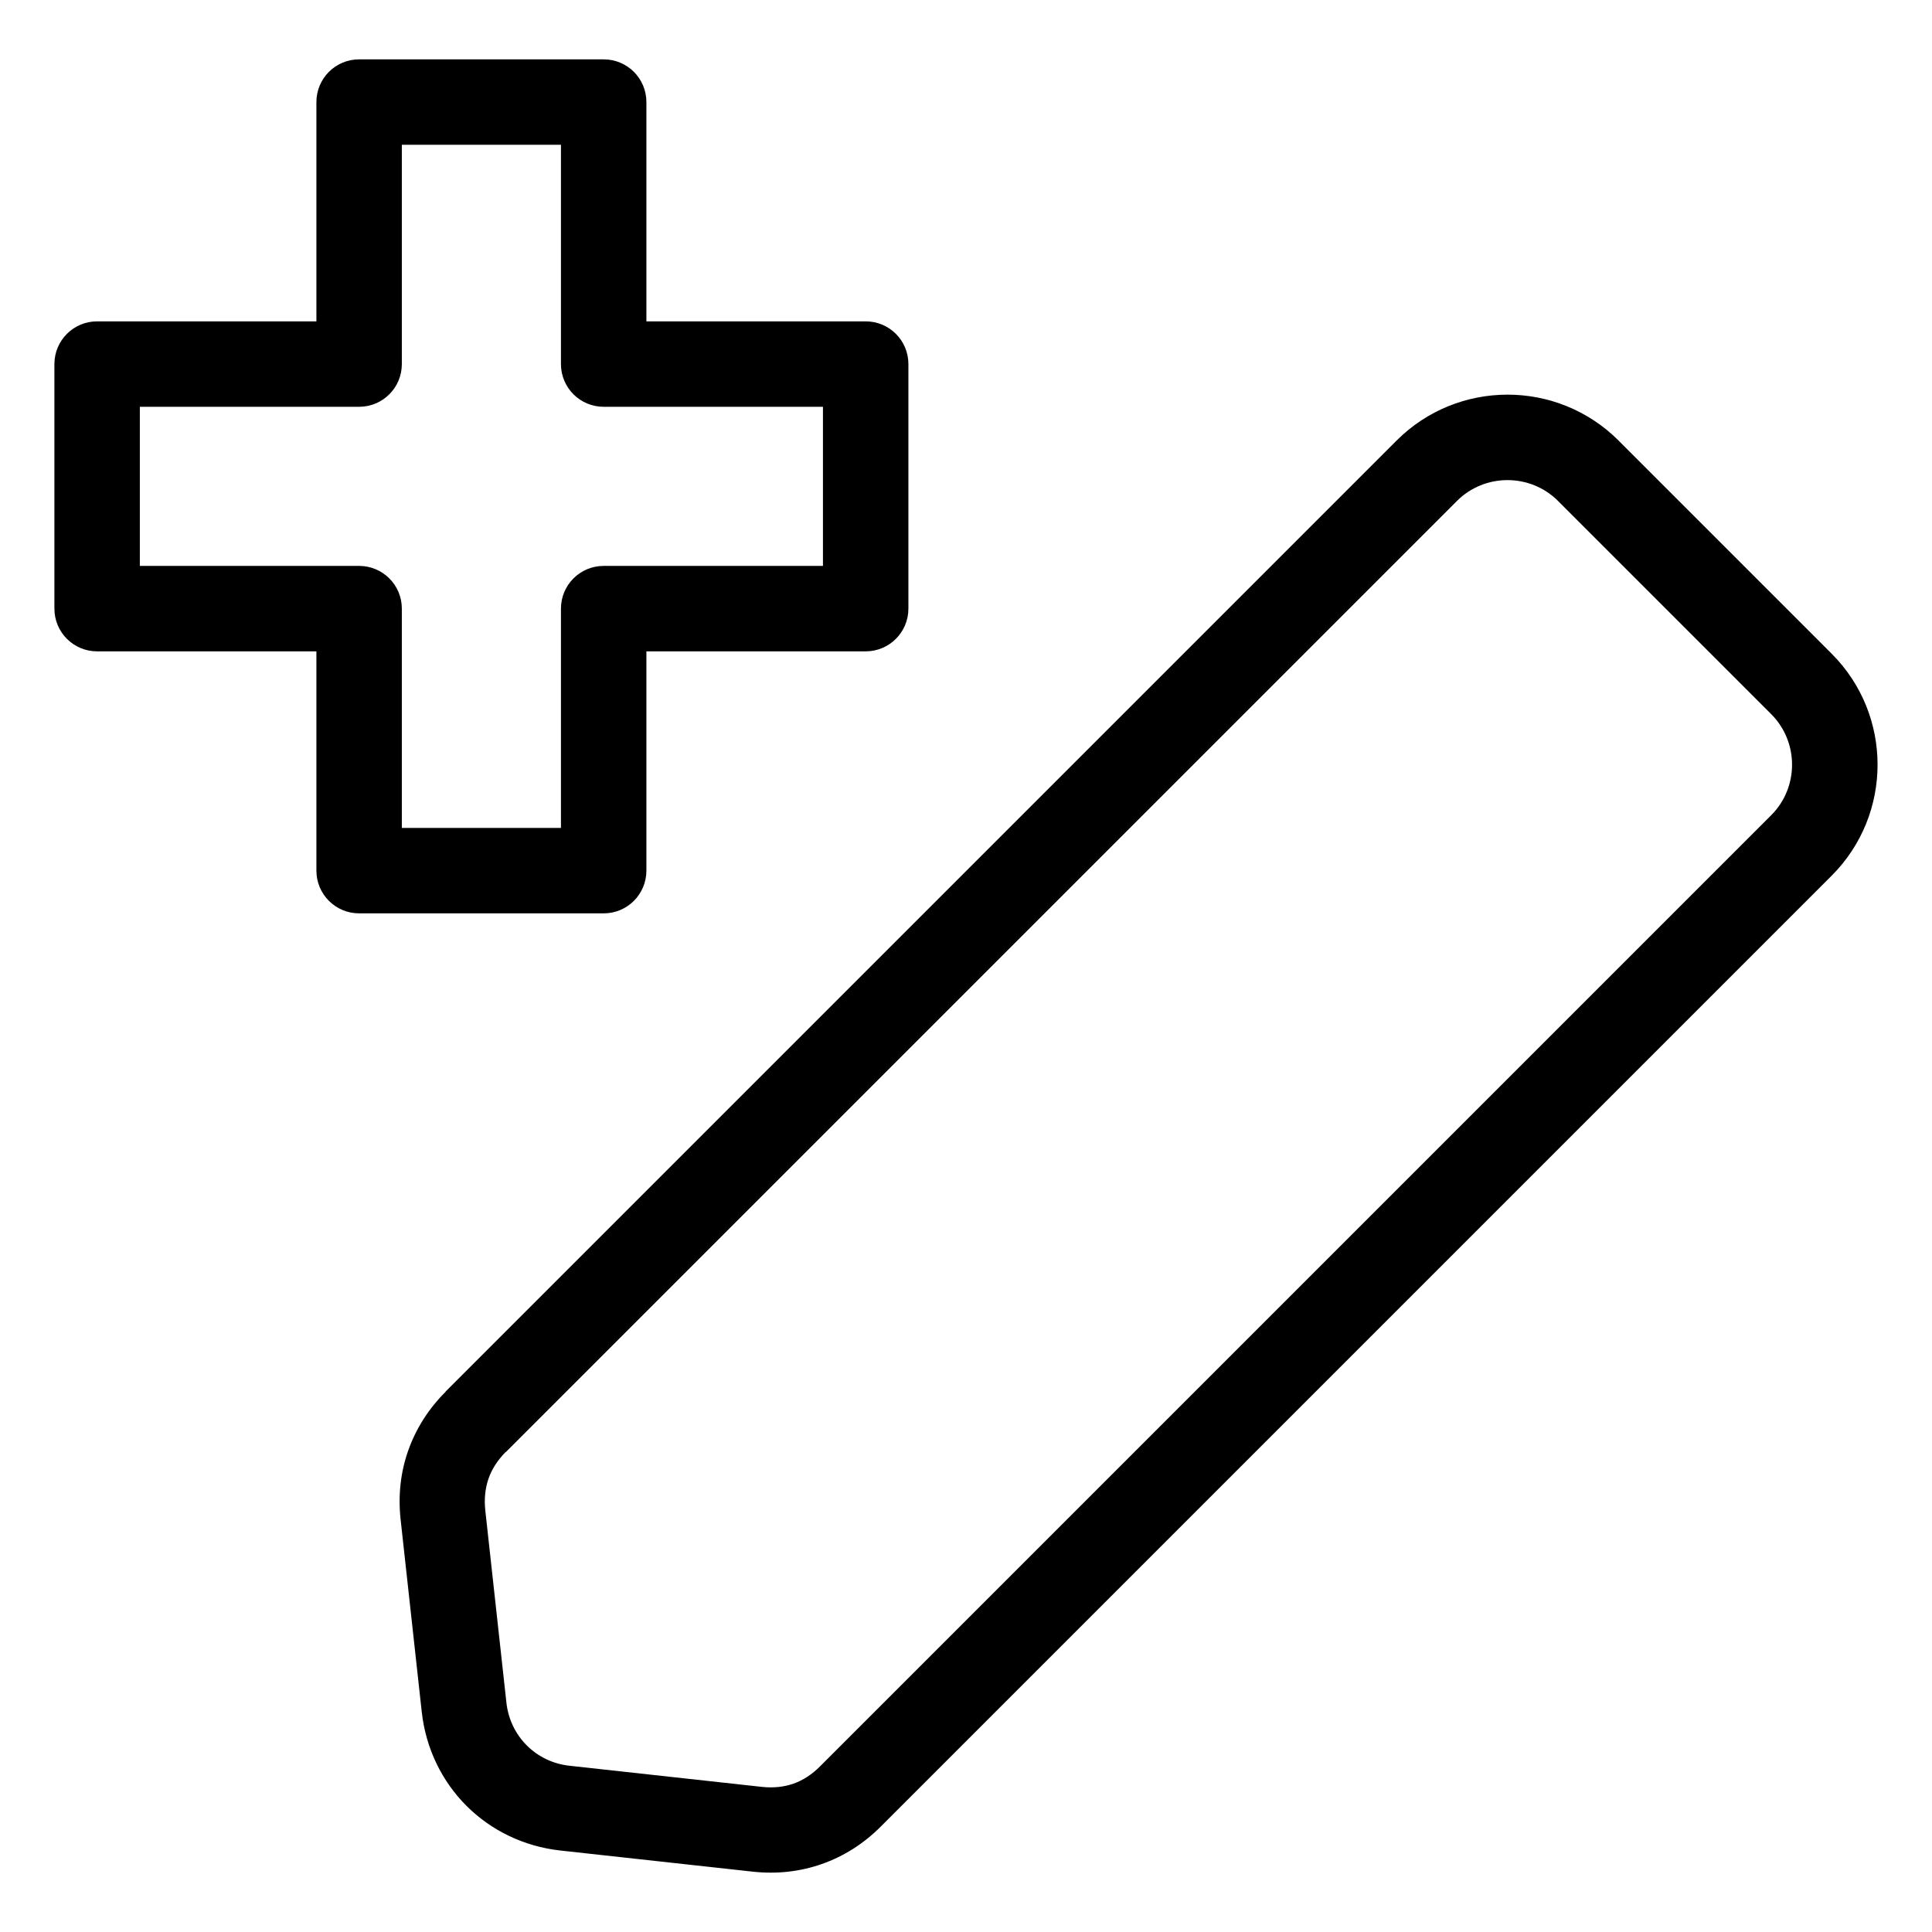 <?xml version="1.0" encoding="UTF-8"?>
<!-- Uploaded to: SVG Repo, www.svgrepo.com, Generator: SVG Repo Mixer Tools -->
<svg fill="#000000" width="800px" height="800px" version="1.1" viewBox="144 144 512 512" xmlns="http://www.w3.org/2000/svg">
 <path d="m572.91 260.74 56.512 56.512c8.102 8.102 12.152 18.758 12.152 29.398s-4.051 21.297-12.152 29.398l-252.05 252.05c-4.535 4.535-9.793 7.859-15.613 9.898-5.758 2.012-11.895 2.707-18.273 2.012l-50.922-5.594c-9.809-1.074-18.469-5.379-24.953-11.852-6.469-6.484-10.777-15.145-11.852-24.953l-5.594-50.922c-0.695-6.379-0.016-12.531 2.012-18.273 2.039-5.773 5.352-11.035 9.898-15.566l0.016-0.031-0.016-0.031 252.05-252.05c8.102-8.102 18.758-12.152 29.398-12.152s21.297 4.066 29.398 12.152zm-333.74-101.01h64.812c6.258 0 11.32 5.062 11.32 11.32v58.113h58.113c6.258 0 11.32 5.062 11.32 11.32v64.812c0 6.258-5.062 11.32-11.32 11.32h-58.113v58.113c0 6.258-5.062 11.32-11.32 11.32h-64.812c-6.258 0-11.32-5.062-11.32-11.32v-58.113h-58.113c-6.258 0-11.32-5.062-11.32-11.32v-64.812c0-6.258 5.062-11.32 11.32-11.32h58.113v-58.113c0-6.258 5.062-11.32 11.32-11.32zm53.488 22.641h-42.168v58.113c0 6.258-5.062 11.32-11.32 11.32h-58.113v42.168h58.113c6.258 0 11.32 5.062 11.32 11.32v58.113h42.168v-58.113c0-6.258 5.062-11.32 11.32-11.32h58.113v-42.168h-58.113c-6.258 0-11.32-5.062-11.32-11.32zm320.74 150.89-56.512-56.512c-3.672-3.672-8.539-5.516-13.391-5.516s-9.703 1.844-13.375 5.516l-252.05 252.05-0.031-0.031c-2.144 2.16-3.688 4.535-4.566 7.059-0.891 2.555-1.195 5.41-0.863 8.465l5.594 50.922c0.484 4.445 2.449 8.387 5.394 11.336 2.949 2.949 6.891 4.914 11.336 5.394l50.922 5.594c3.055 0.332 5.894 0.047 8.465-0.863 2.492-0.875 4.852-2.418 7.027-4.594l252.05-252.05c3.672-3.672 5.516-8.523 5.516-13.375 0-4.852-1.844-9.719-5.516-13.391z"/>
</svg>